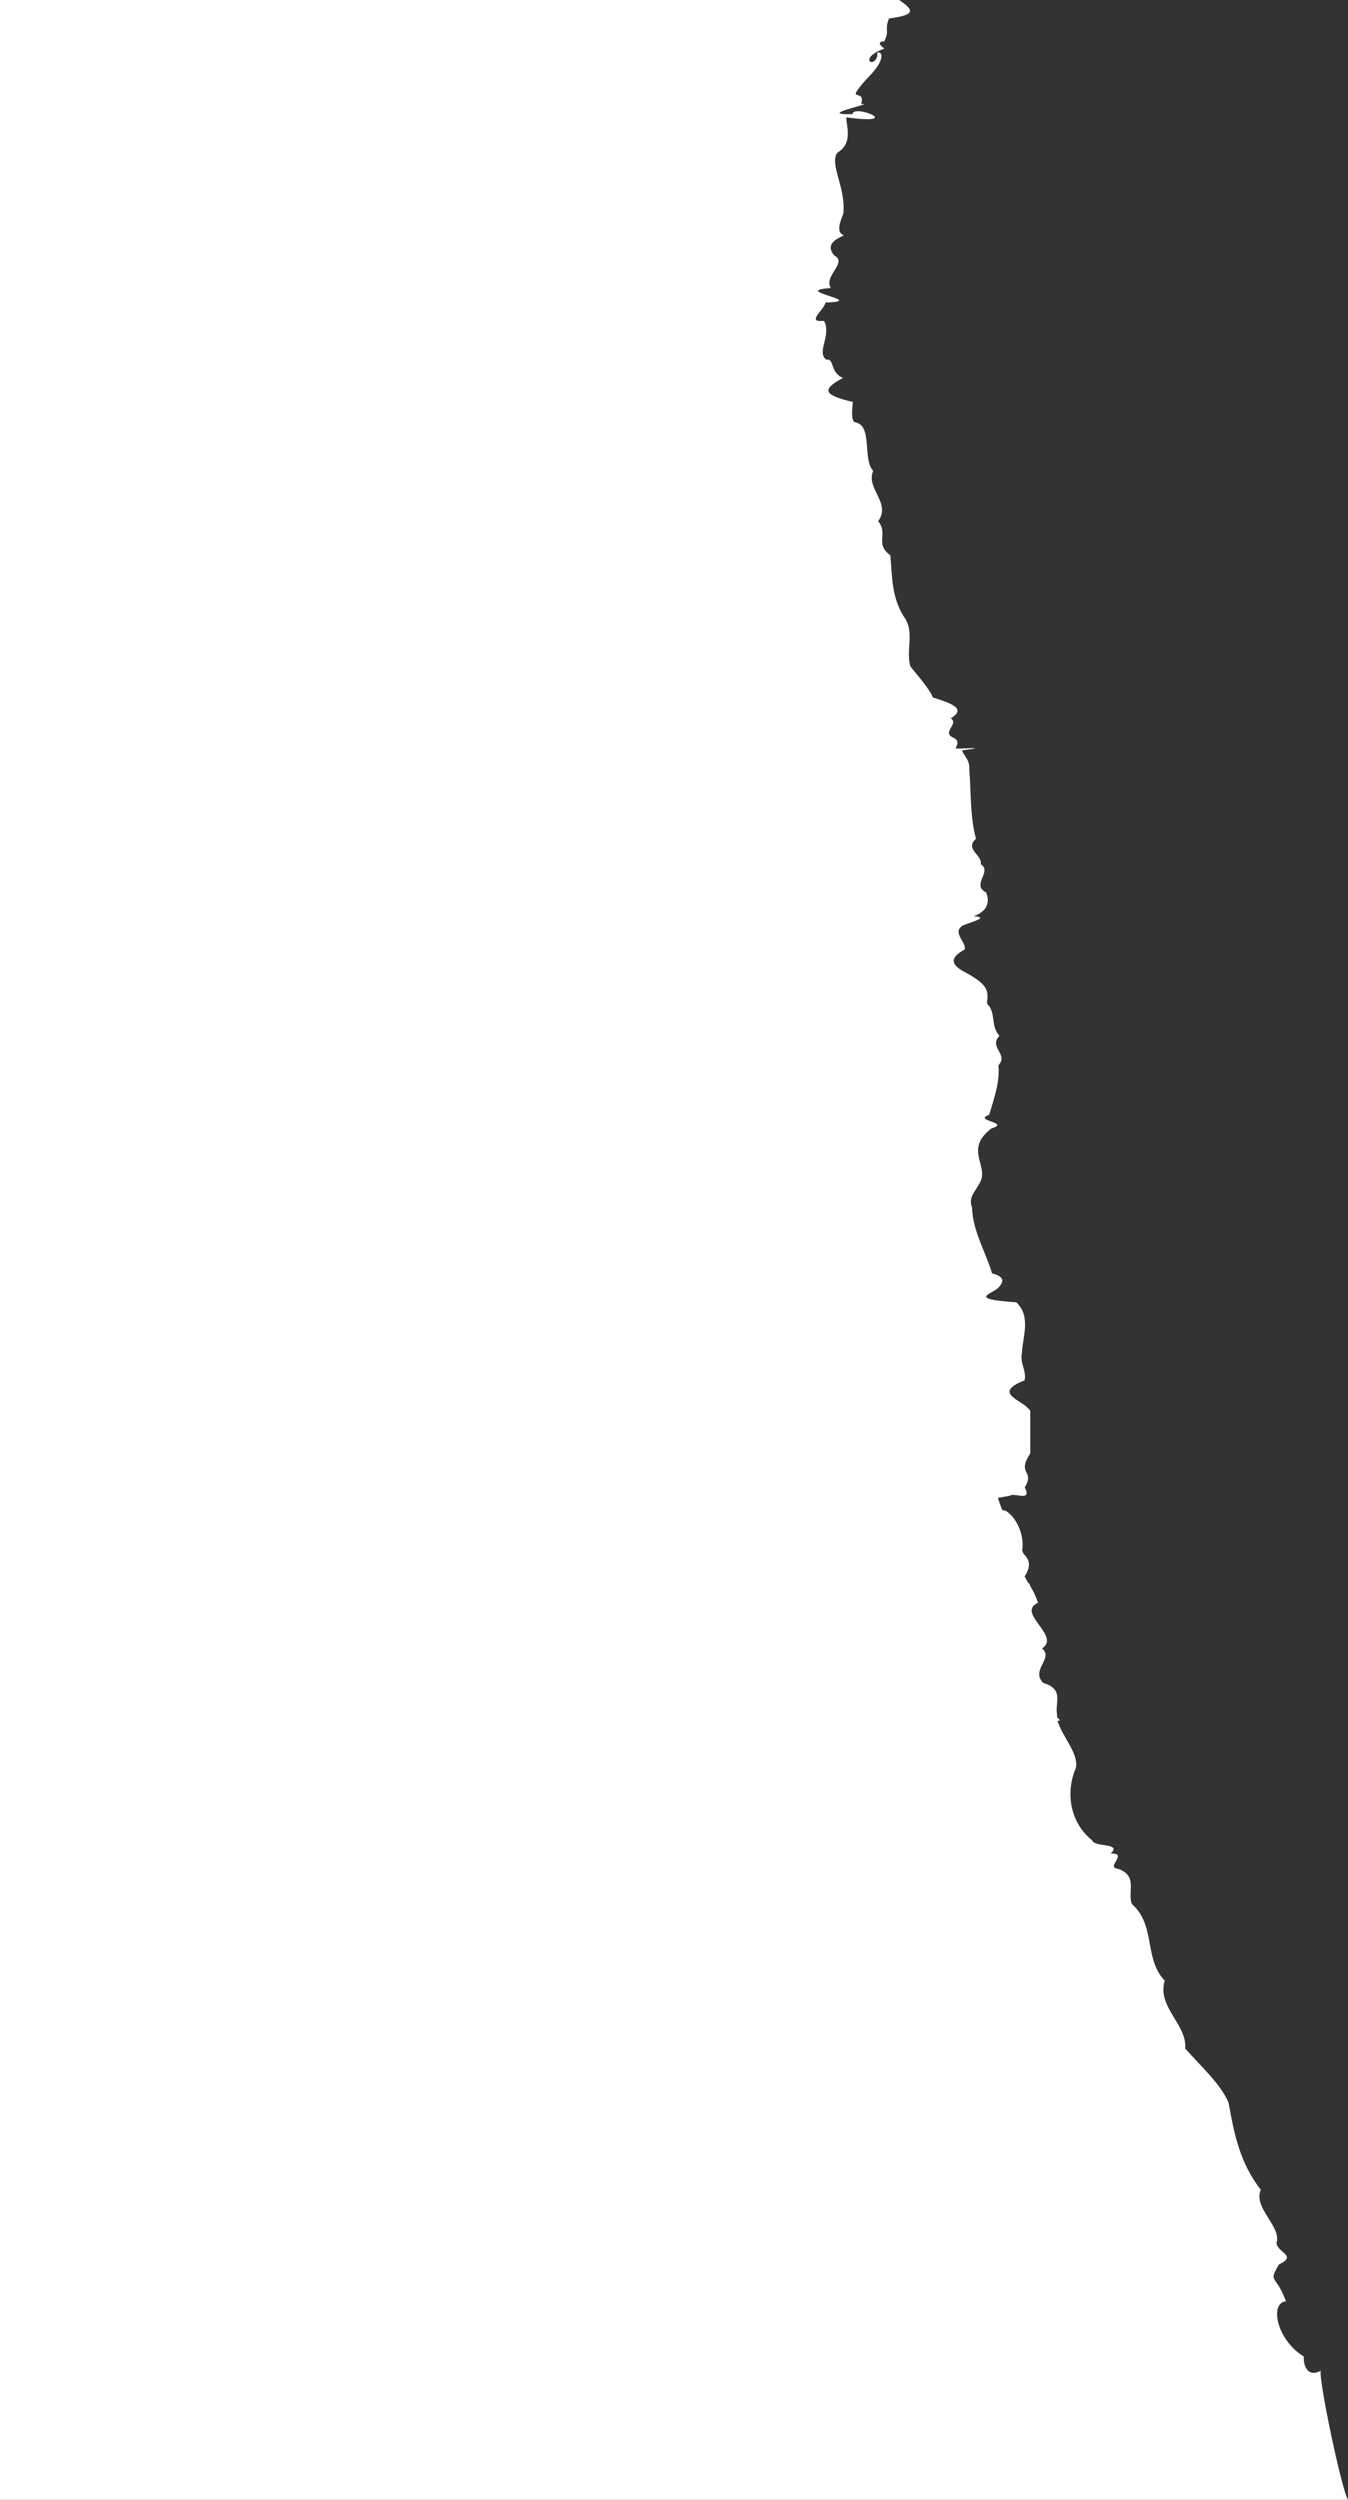 <?xml version="1.0" encoding="UTF-8" standalone="no"?><svg xmlns="http://www.w3.org/2000/svg" xmlns:xlink="http://www.w3.org/1999/xlink" fill="#ffffff" height="149.464" viewBox="0 0 80.606 149.464" width="80.606"><rect x="0" y="0" width="80.606" height="149.464" fill="#333333" stroke="none"/><g><path d="M80.606,149.464H0V0H53.767c.959,.642,.925,.904-.607,1.104-.297,.752,.062,.655-.276,1.352,.021,0,.034,0,.055,.007-.269,.007-.559,.083-.055,.442-1.58,.559-.656,1.256-.414,.421-.193-.442,.98-.207-.628,1.373-1.442,1.622-.062,.476-.345,1.518,.966-.055-2.85,.669-.524,.607,.055-.628,3.222,.676-.366,.193-.014,.497,.428,1.532-.532,2.111-.497,.656,.483,2.049,.359,3.547,.076,.103-.621,1.166,.027,1.394-.414,.214-1.138,.497-.586,1.201,.855,.414-.656,1.228-.193,1.953-2.553,.159,2.332,.794-.324,.863-.049,.435-1.215,1.214-.09,1.097,.483,.828-.476,1.884,.145,2.319,.504-.076,.186,.745,.994,1.097-1.332,.704-1.132,1.028,.593,1.435-.007,.159-.18,1.221,.172,1.221,1.021,.228,.393,2.222,1.042,2.898-.462,1.056,1.097,1.918,.297,3.009,.628,.752-.228,1.352,.731,2.042,.11,1.304,.062,2.622,.925,3.843,.476,.869,.007,1.904,.269,2.795,.462,.586,1.138,1.332,1.346,1.856,.876,.297,2.125,.628,1.069,1.249,.51,.338-.538,.821,.117,1.139,.442,.2,.255,.448,.172,.669,.311,.021,2.187-.117,.379,.11,.18,.414,.469,.552,.442,1.146,.111,1.38,.035,2.781,.4,4.14-.711,.607,.407,.994,.283,1.518,.711,.448-.594,1.235,.324,1.69,.138,.352,.29,1.049-.745,1.421,.918,.083,.014,.283-.655,.559-.676,.414,.262,1.035,.111,1.435-1.076,.58-.663,1.014,.138,1.415,1.277,.718,1.29,1.042,1.201,1.815,.572,.559,.193,1.346,.745,1.925-.669,.697,.573,1.097-.062,1.766,.097,.98-.248,1.946-.552,2.96-1.021,.359,1.332,.449,.138,.814-1.663,1.256-.131,2.236-.69,3.236-.304,.593-.711,.869-.469,1.511,.034,1.387,.807,2.622,1.194,3.919,.766,.2,.683,.504,.448,.773-.248,.442-2.153,.738,1.007,.959,.897,.856,.366,2.07,.331,3.036-.138,.566,.29,1.069,.159,1.628-1.856,.731-.338,1.125,.159,1.622,.069,.062,.131,.124,.18,.193v2.56c-.842,1.263,.304,.987-.331,2.029,.476,.89-.656,.283-.883,.497-.276,.048-.51,.09-.718,.124,.069,.248,.159,.49,.262,.731,.069,.014,.131,.028,.2,.041,.621,.373,1.139,1.428,.987,2.374,.028,.062,.055,.131,.076,.193,.428,.428,.428,.78,.069,1.366,.069,.131,.145,.255,.228,.393,.076,.028,.097,.069,.083,.131,.007,.014,.021,.035,.028,.048,.159,.255,.317,.559,.462,.994-1.339,.614,1.401,1.987,.242,2.732,.718,.6-.704,1.27,.069,2.063,1.277,.38,.69,1.18,.828,1.863-.007,.062,.007,.131,.014,.2,.055,.055,.111,.11,.172,.186-.048,.007-.097,.007-.152,.014,.221,.876,1.256,1.911,1.097,2.801-.669,1.566-.304,3.333,.966,4.347,.138,.435,1.822,.131,1.104,.794,1.111-.048-.338,.842,.441,.904,1.235,.448,.538,1.359,.835,2.111,1.449,1.29,.697,3.243,1.96,4.582-.469,1.58,1.345,2.615,1.228,4.057,.959,1.09,2.091,2.091,2.588,3.229,.331,1.822,.662,3.595,1.932,5.217-.476,1.083,1.249,2.18,.938,3.181,.041,.58,1.283,.745,.138,1.29-.649,1.139-.186,.531,.428,2.201-.966,.062-.614,2.256,1.063,3.298-.021,.649,.29,1.249,1.021,.849-.165,.393,1.239,7.121,1.626,7.714Z"/></g></svg>